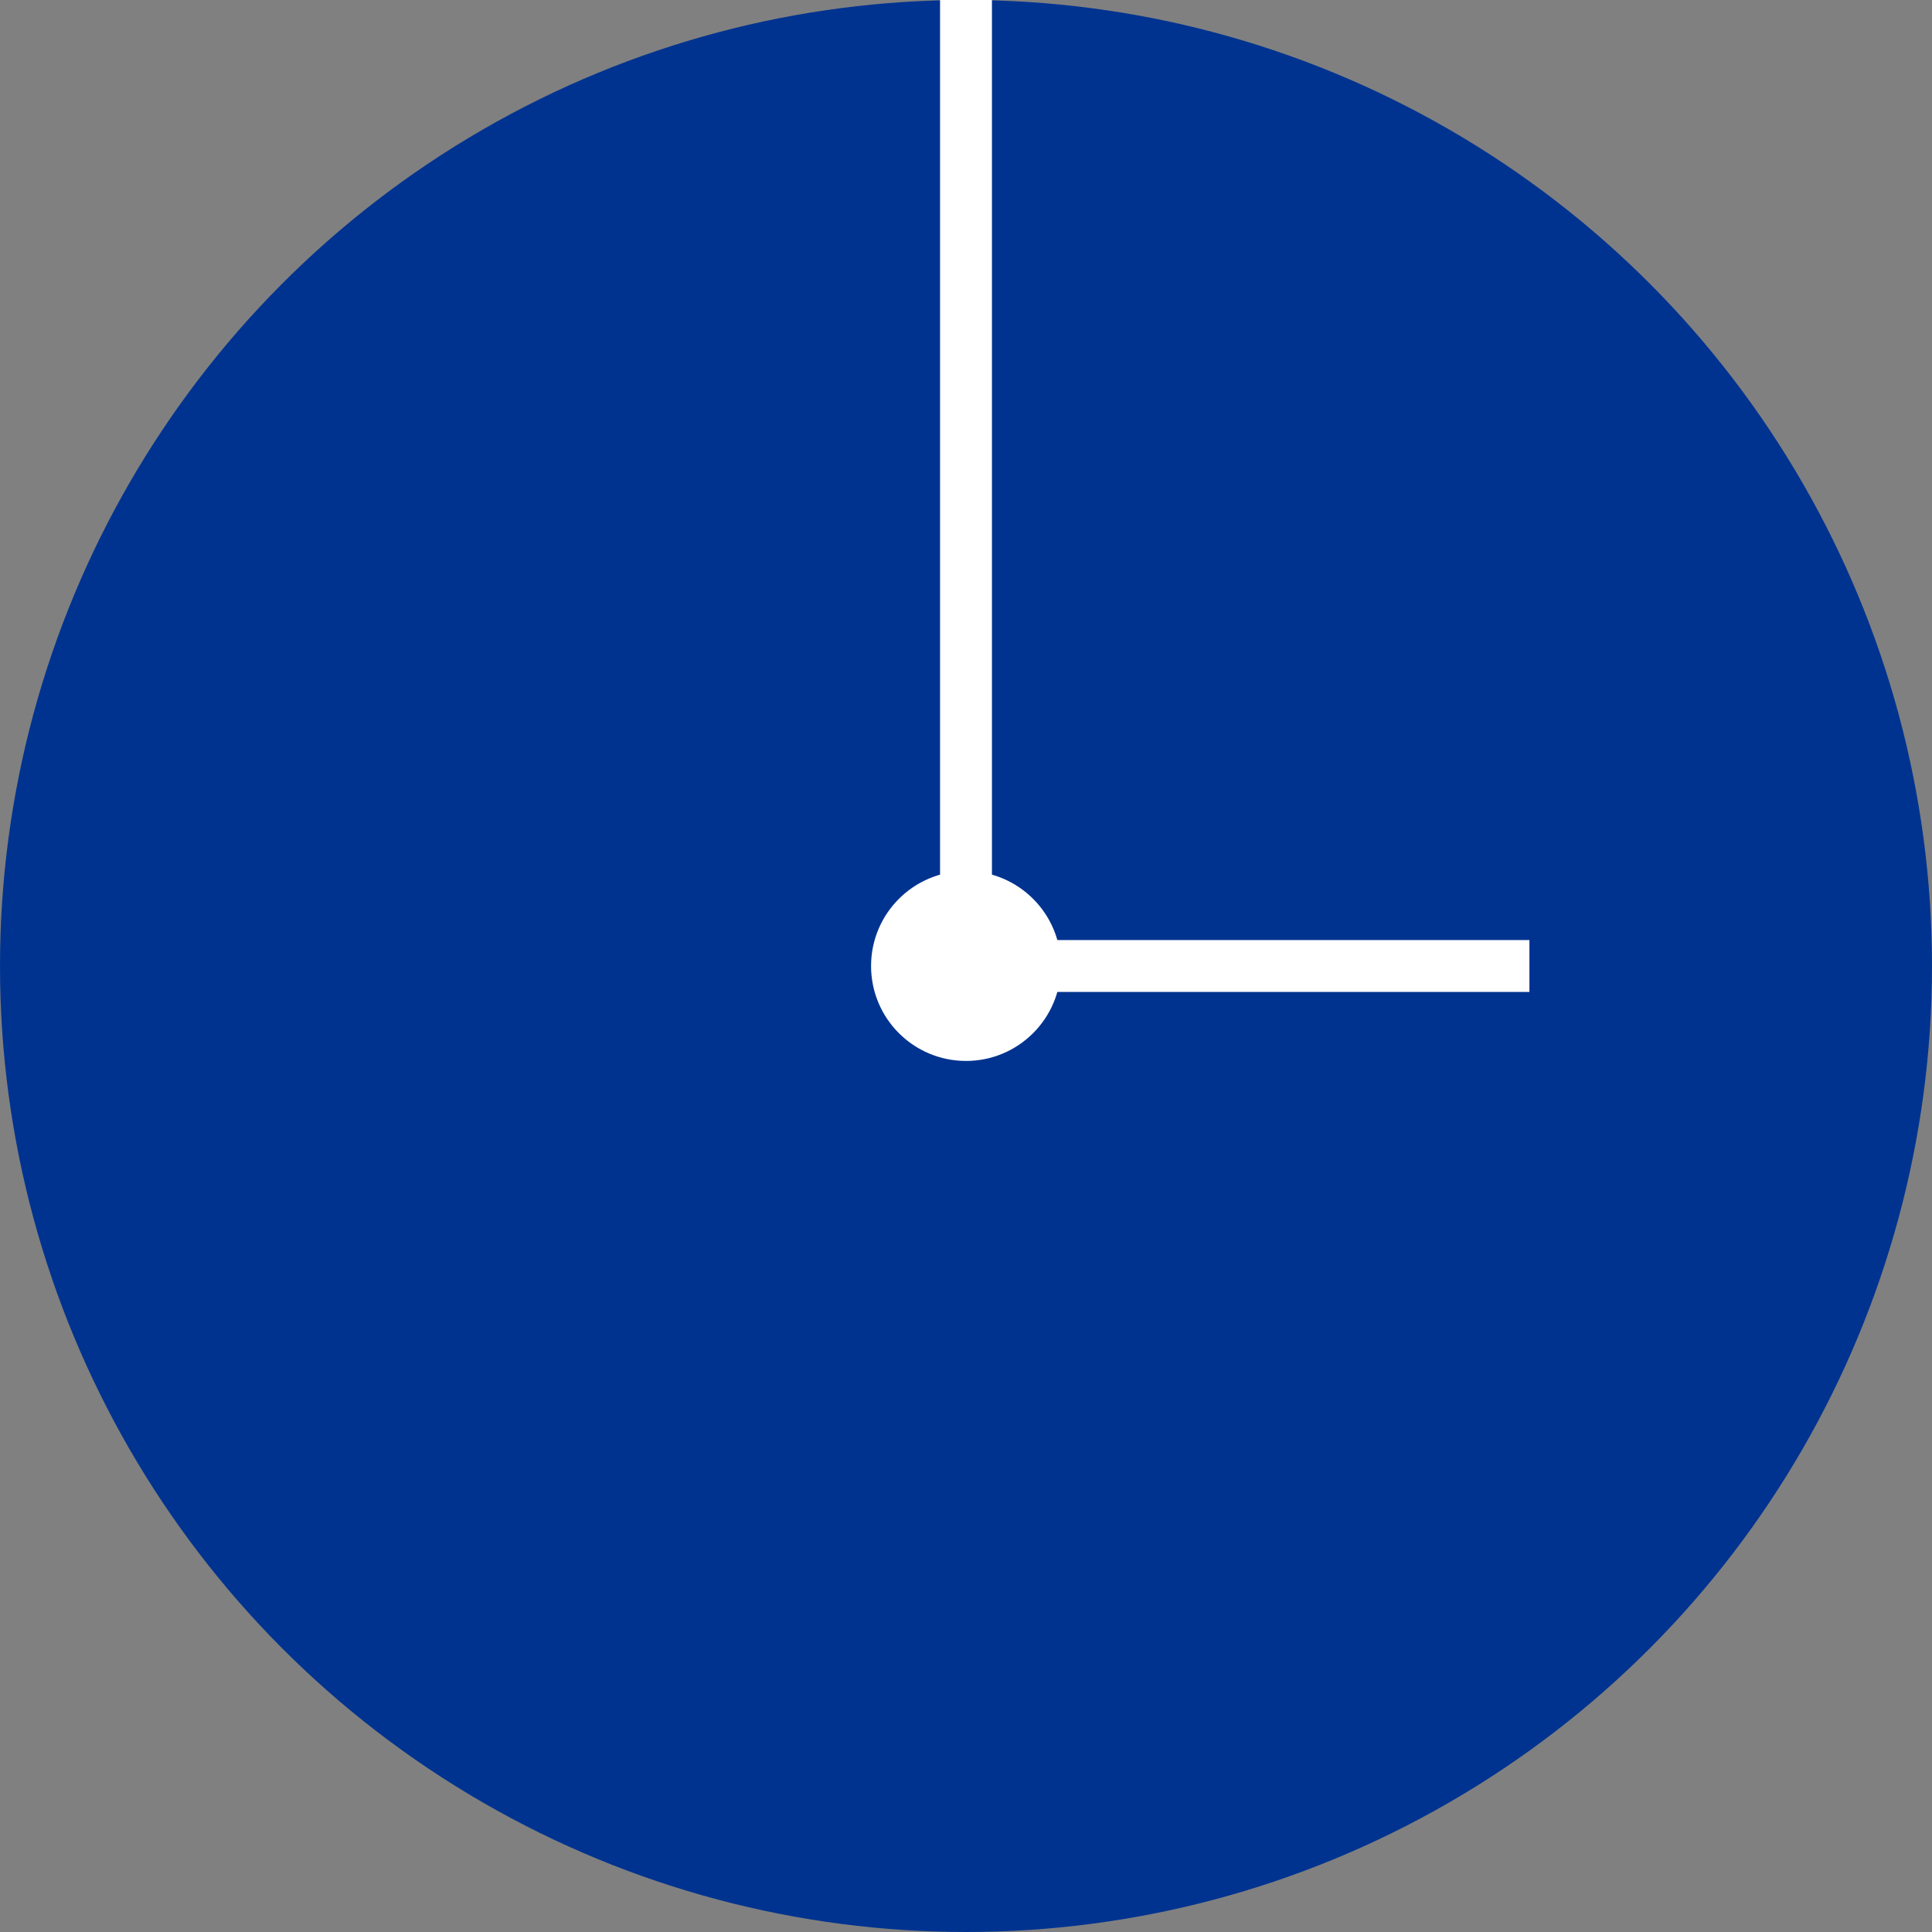 <svg xmlns="http://www.w3.org/2000/svg" viewBox="0 0 37.24 37.24"><rect x="0" y="0" width="37.24" height="37.24" fill="#808080" stroke="none"/><defs><style>.cls-1{fill:#003390;}.cls-2{fill:none;stroke:#fff;stroke-miterlimit:10;}.cls-3{fill:#fff;}</style></defs><g id="レイヤー_2" data-name="レイヤー 2"><g id="レイヤー_1-2" data-name="レイヤー 1"><circle class="cls-1" cx="18.62" cy="18.62" r="18.62"/><line class="cls-2" x1="29.48" y1="18.62" x2="18.62" y2="18.62"/><circle class="cls-3" cx="18.62" cy="18.62" r="1.83"/><line class="cls-2" x1="18.62" x2="18.62" y2="18.62"/></g></g></svg>